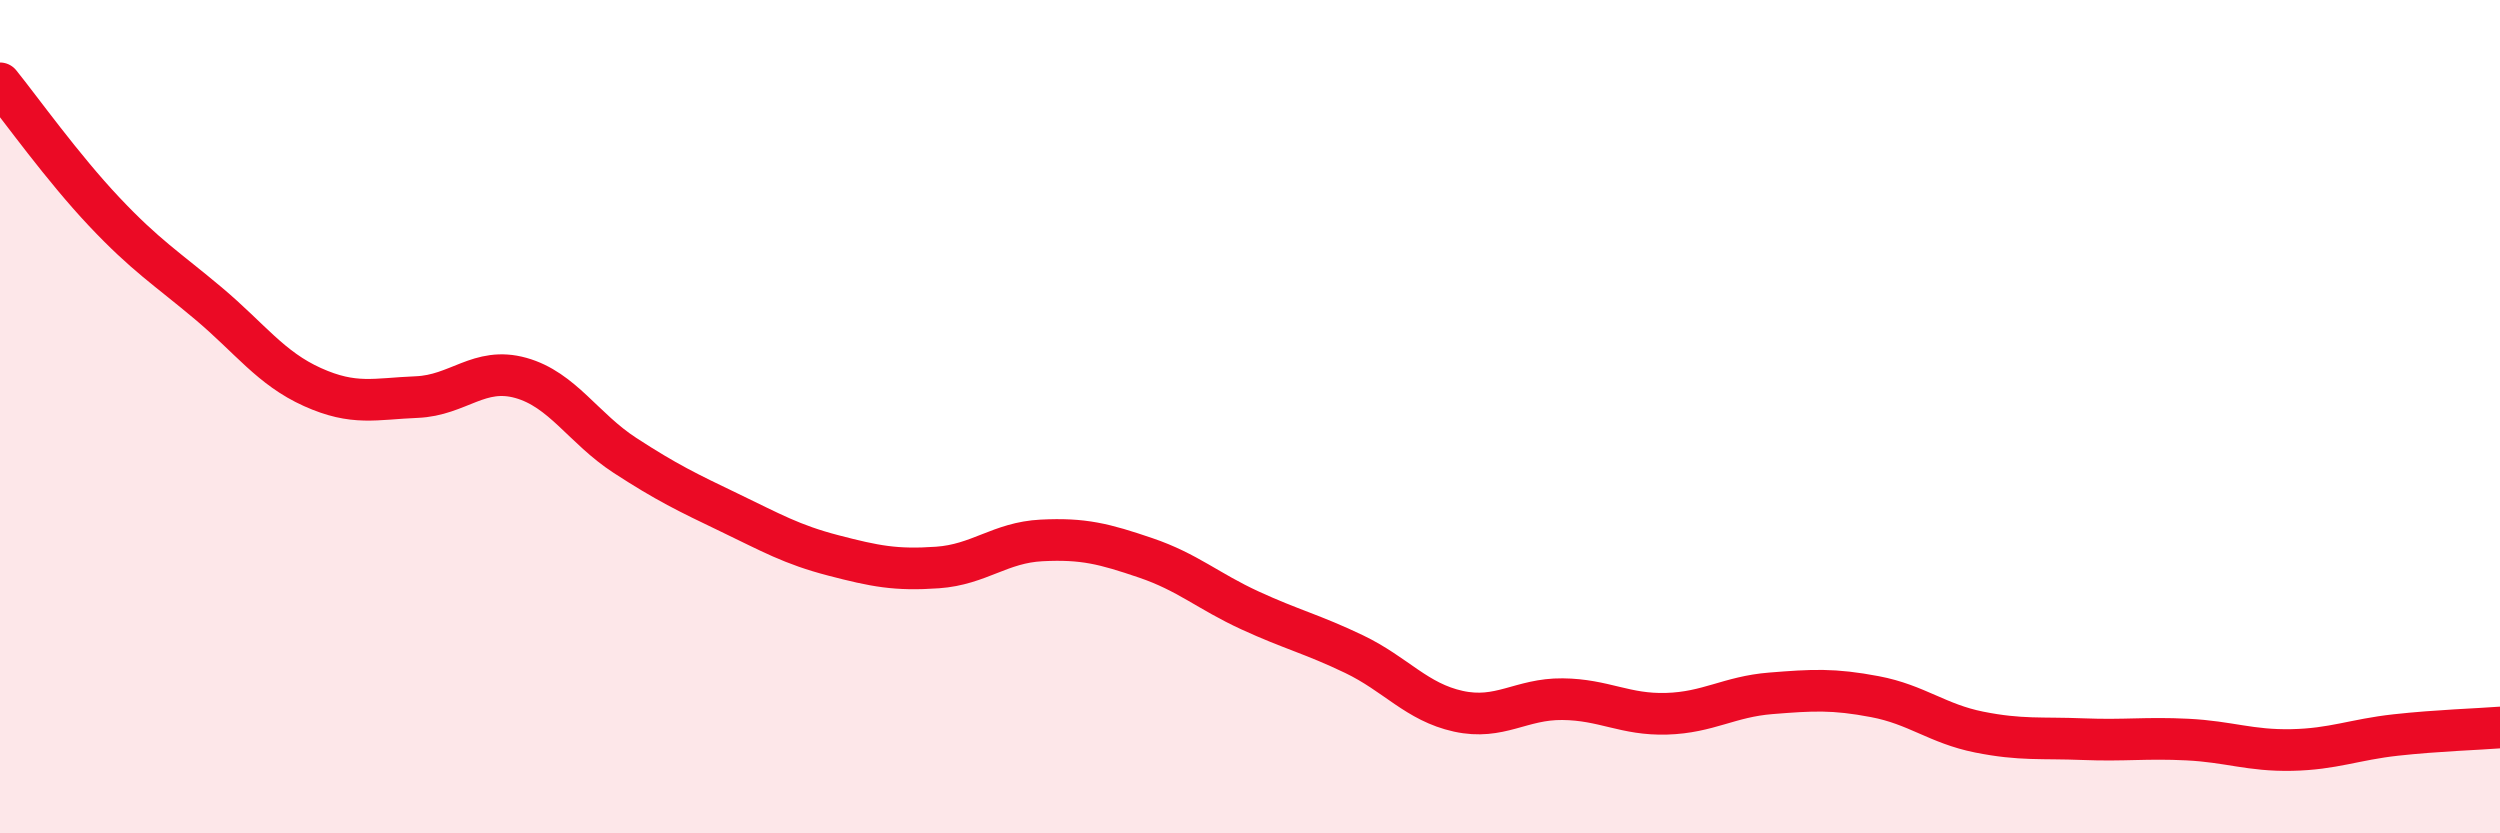
    <svg width="60" height="20" viewBox="0 0 60 20" xmlns="http://www.w3.org/2000/svg">
      <path
        d="M 0,2 C 0.5,2.62 1.5,4.02 2.5,5.08 C 3.5,6.14 4,6.44 5,7.28 C 6,8.12 6.5,8.84 7.5,9.29 C 8.5,9.74 9,9.57 10,9.53 C 11,9.49 11.5,8.79 12.5,9.07 C 13.5,9.35 14,10.28 15,10.93 C 16,11.58 16.5,11.82 17.5,12.3 C 18.5,12.78 19,13.07 20,13.33 C 21,13.59 21.5,13.69 22.5,13.62 C 23.5,13.55 24,13.02 25,12.97 C 26,12.92 26.5,13.05 27.5,13.39 C 28.5,13.73 29,14.19 30,14.65 C 31,15.11 31.5,15.22 32.5,15.7 C 33.5,16.18 34,16.85 35,17.07 C 36,17.29 36.5,16.77 37.5,16.78 C 38.5,16.79 39,17.16 40,17.13 C 41,17.1 41.5,16.72 42.5,16.64 C 43.5,16.56 44,16.53 45,16.72 C 46,16.91 46.5,17.37 47.5,17.57 C 48.5,17.77 49,17.7 50,17.74 C 51,17.78 51.5,17.7 52.5,17.75 C 53.5,17.8 54,18.02 55,18 C 56,17.98 56.5,17.75 57.5,17.64 C 58.5,17.53 59.5,17.5 60,17.46L60 20L0 20Z"
        fill="#EB0A25"
        opacity="0.1"
        stroke-linecap="round"
        stroke-linejoin="round"
      />
      <path
        d="M 0,2 C 0.5,2.62 1.5,4.02 2.5,5.08 C 3.5,6.14 4,6.44 5,7.28 C 6,8.12 6.5,8.84 7.5,9.29 C 8.5,9.74 9,9.57 10,9.53 C 11,9.49 11.5,8.79 12.5,9.07 C 13.5,9.35 14,10.28 15,10.93 C 16,11.58 16.5,11.82 17.5,12.3 C 18.5,12.78 19,13.07 20,13.33 C 21,13.59 21.5,13.69 22.5,13.62 C 23.5,13.55 24,13.02 25,12.97 C 26,12.92 26.5,13.05 27.5,13.39 C 28.5,13.73 29,14.19 30,14.65 C 31,15.11 31.5,15.22 32.5,15.7 C 33.5,16.18 34,16.85 35,17.07 C 36,17.29 36.5,16.77 37.5,16.78 C 38.5,16.79 39,17.16 40,17.13 C 41,17.1 41.5,16.72 42.5,16.64 C 43.5,16.56 44,16.53 45,16.72 C 46,16.91 46.5,17.37 47.5,17.57 C 48.5,17.77 49,17.7 50,17.74 C 51,17.78 51.5,17.7 52.5,17.75 C 53.5,17.8 54,18.02 55,18 C 56,17.98 56.5,17.75 57.5,17.64 C 58.5,17.53 59.5,17.5 60,17.46"
        stroke="#EB0A25"
        stroke-width="1"
        fill="none"
        stroke-linecap="round"
        stroke-linejoin="round"
      />
    </svg>
  
